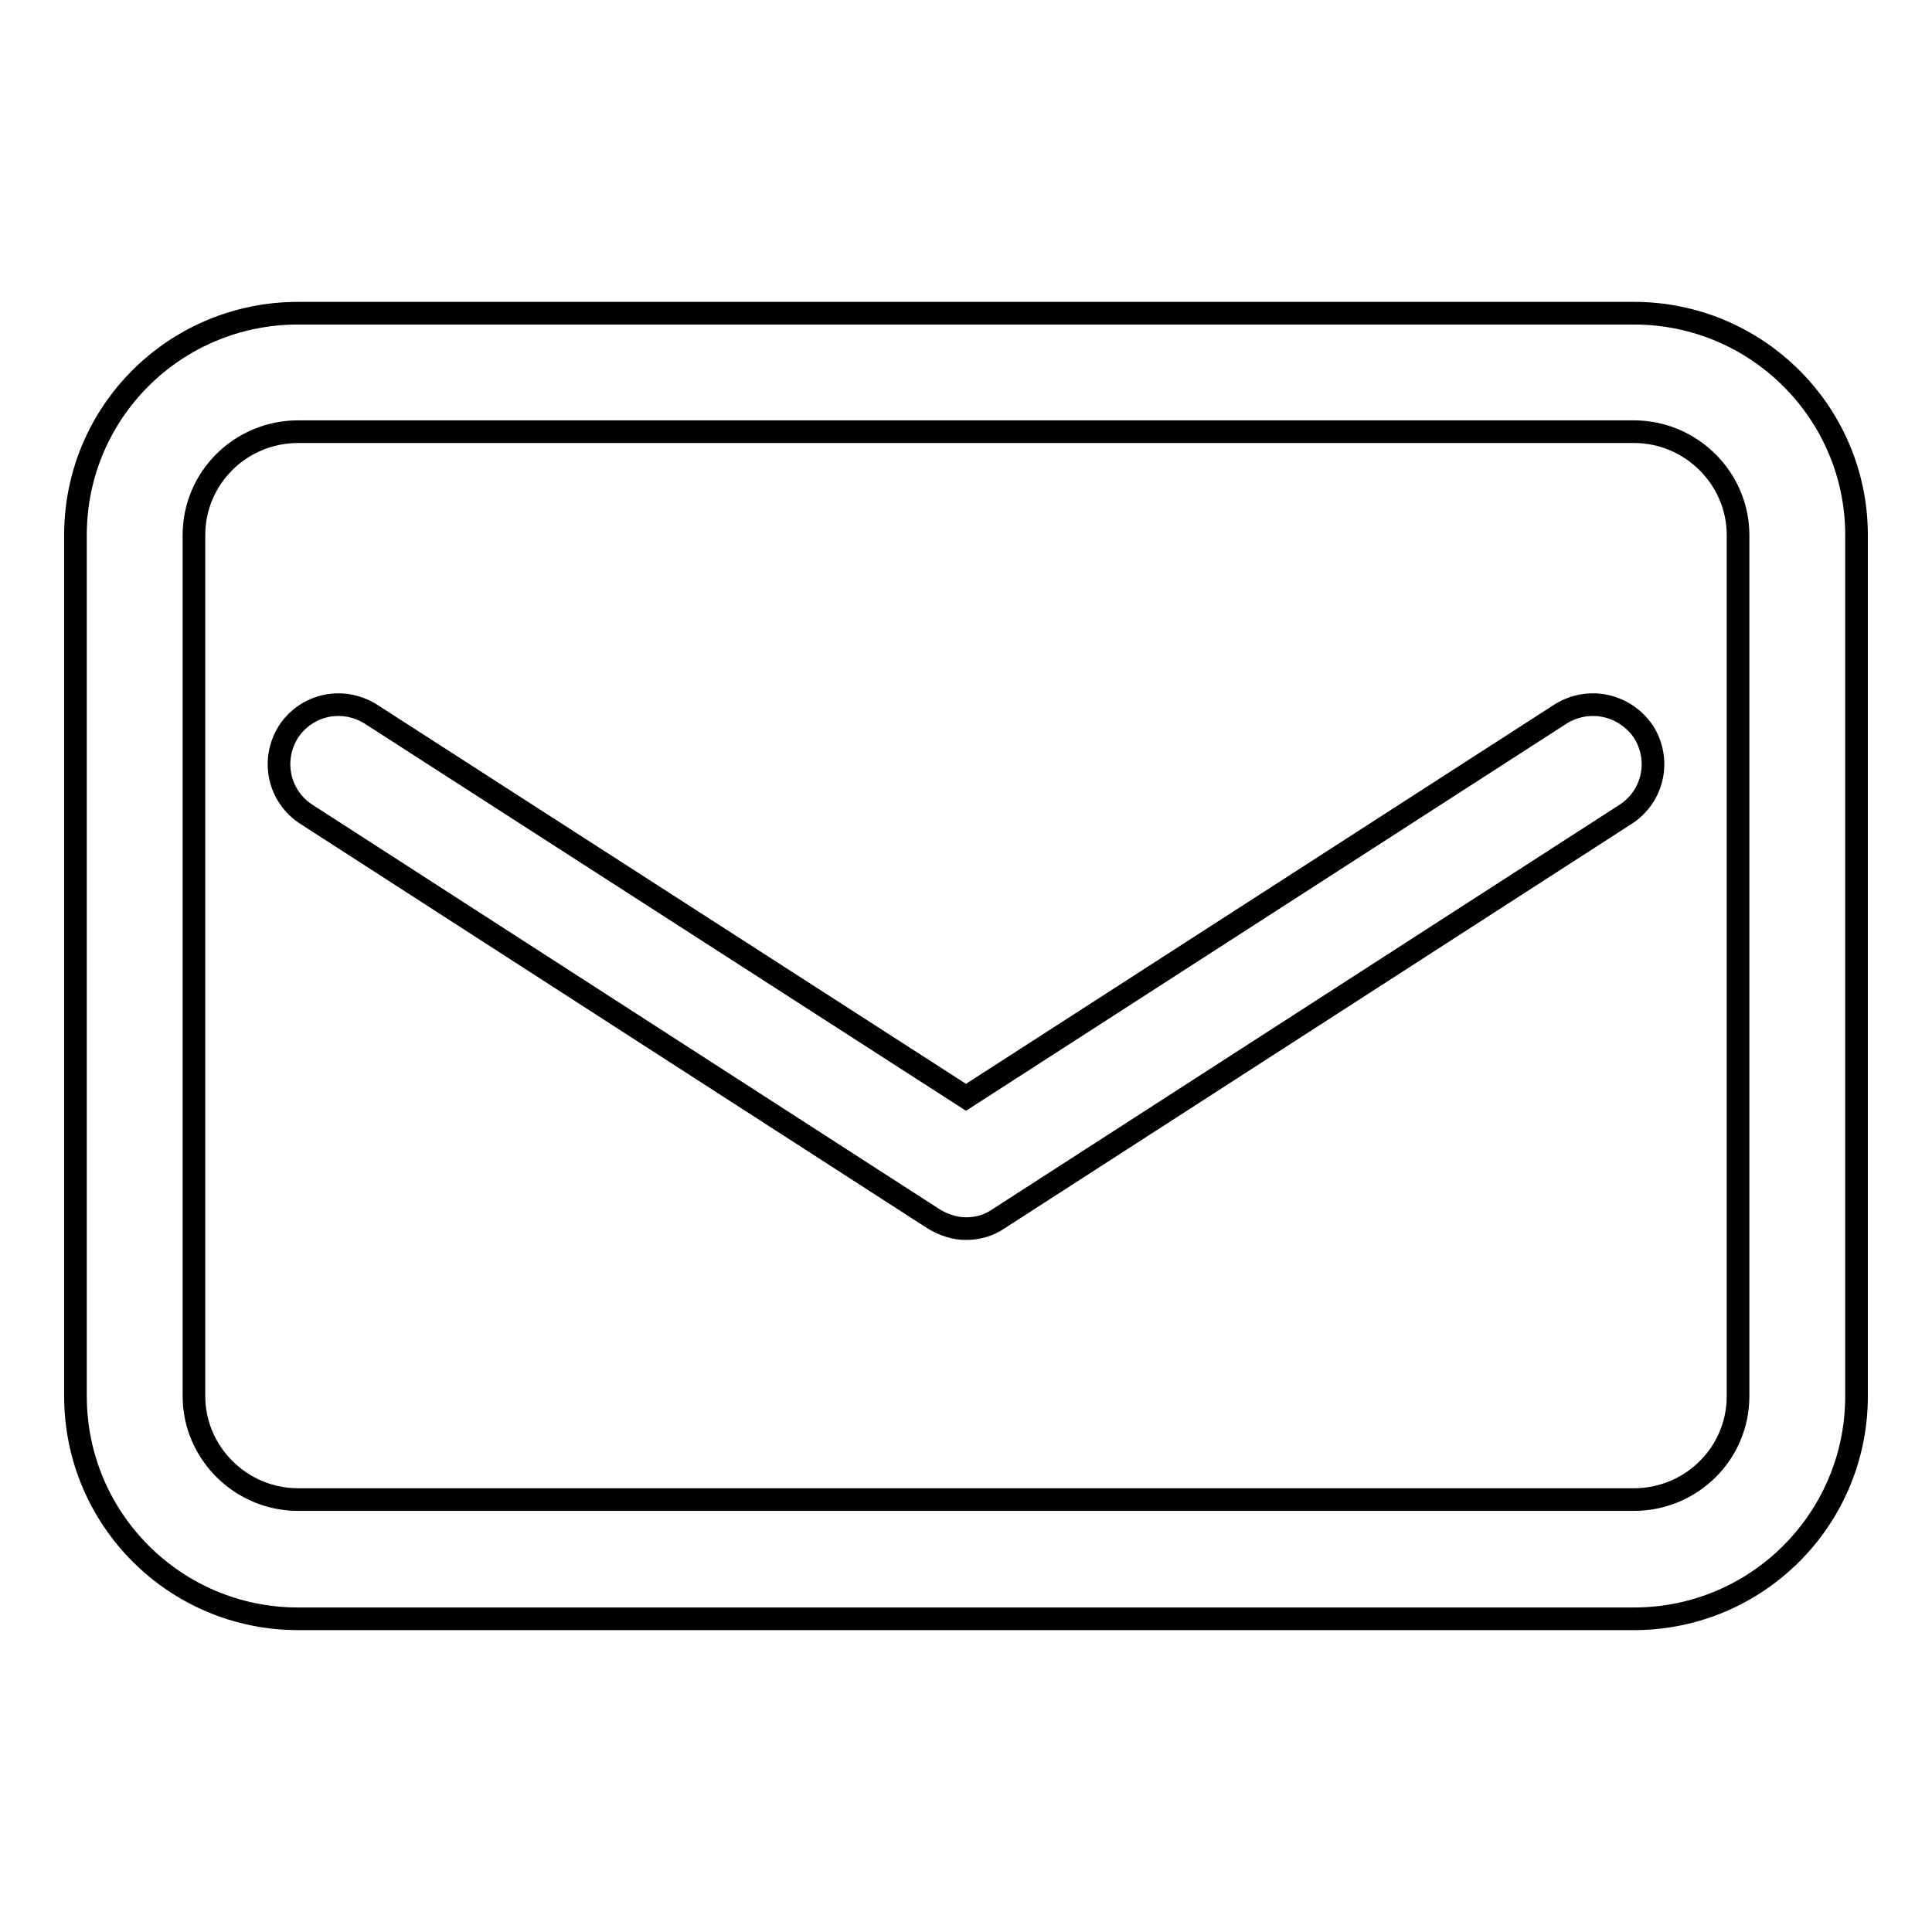 <?xml version="1.0" encoding="utf-8"?>
<!-- Svg Vector Icons : http://www.onlinewebfonts.com/icon -->
<!DOCTYPE svg PUBLIC "-//W3C//DTD SVG 1.1//EN" "http://www.w3.org/Graphics/SVG/1.1/DTD/svg11.dtd">
<svg version="1.1" xmlns="http://www.w3.org/2000/svg" xmlns:xlink="http://www.w3.org/1999/xlink" x="0px" y="0px" viewBox="0 0 256 256" enable-background="new 0 0 256 256" xml:space="preserve">
<g><g><path stroke-width="3" fill-opacity="0" stroke="#000000"  d="M216.5,41.5h-177C23.2,41.5,10,54.6,10,70.9v114.1c0,16.3,13.2,29.5,29.5,29.5h177c16.3,0,29.5-13.2,29.5-29.5V70.9C246,54.7,232.8,41.5,216.5,41.5z M230.3,185c0,7.6-6.2,13.7-13.8,13.7h-177c-7.6,0-13.8-6.2-13.8-13.7V70.9c0-7.6,6.2-13.7,13.8-13.7h177c7.6,0,13.8,6.2,13.8,13.7V185z"/><path stroke-width="3" fill-opacity="0" stroke="#000000"  d="M206.8,94.6L128,145.4L49.1,94.6c-3.7-2.3-8.5-1.3-10.9,2.4c-2.3,3.7-1.3,8.5,2.4,10.9l83.1,53.6c1.3,0.8,2.8,1.3,4.3,1.3c1.5,0,3-0.4,4.3-1.3l83.1-53.6c3.7-2.4,4.7-7.2,2.4-10.9C215.3,93.3,210.5,92.3,206.8,94.6L206.8,94.6z"/></g></g>
</svg>